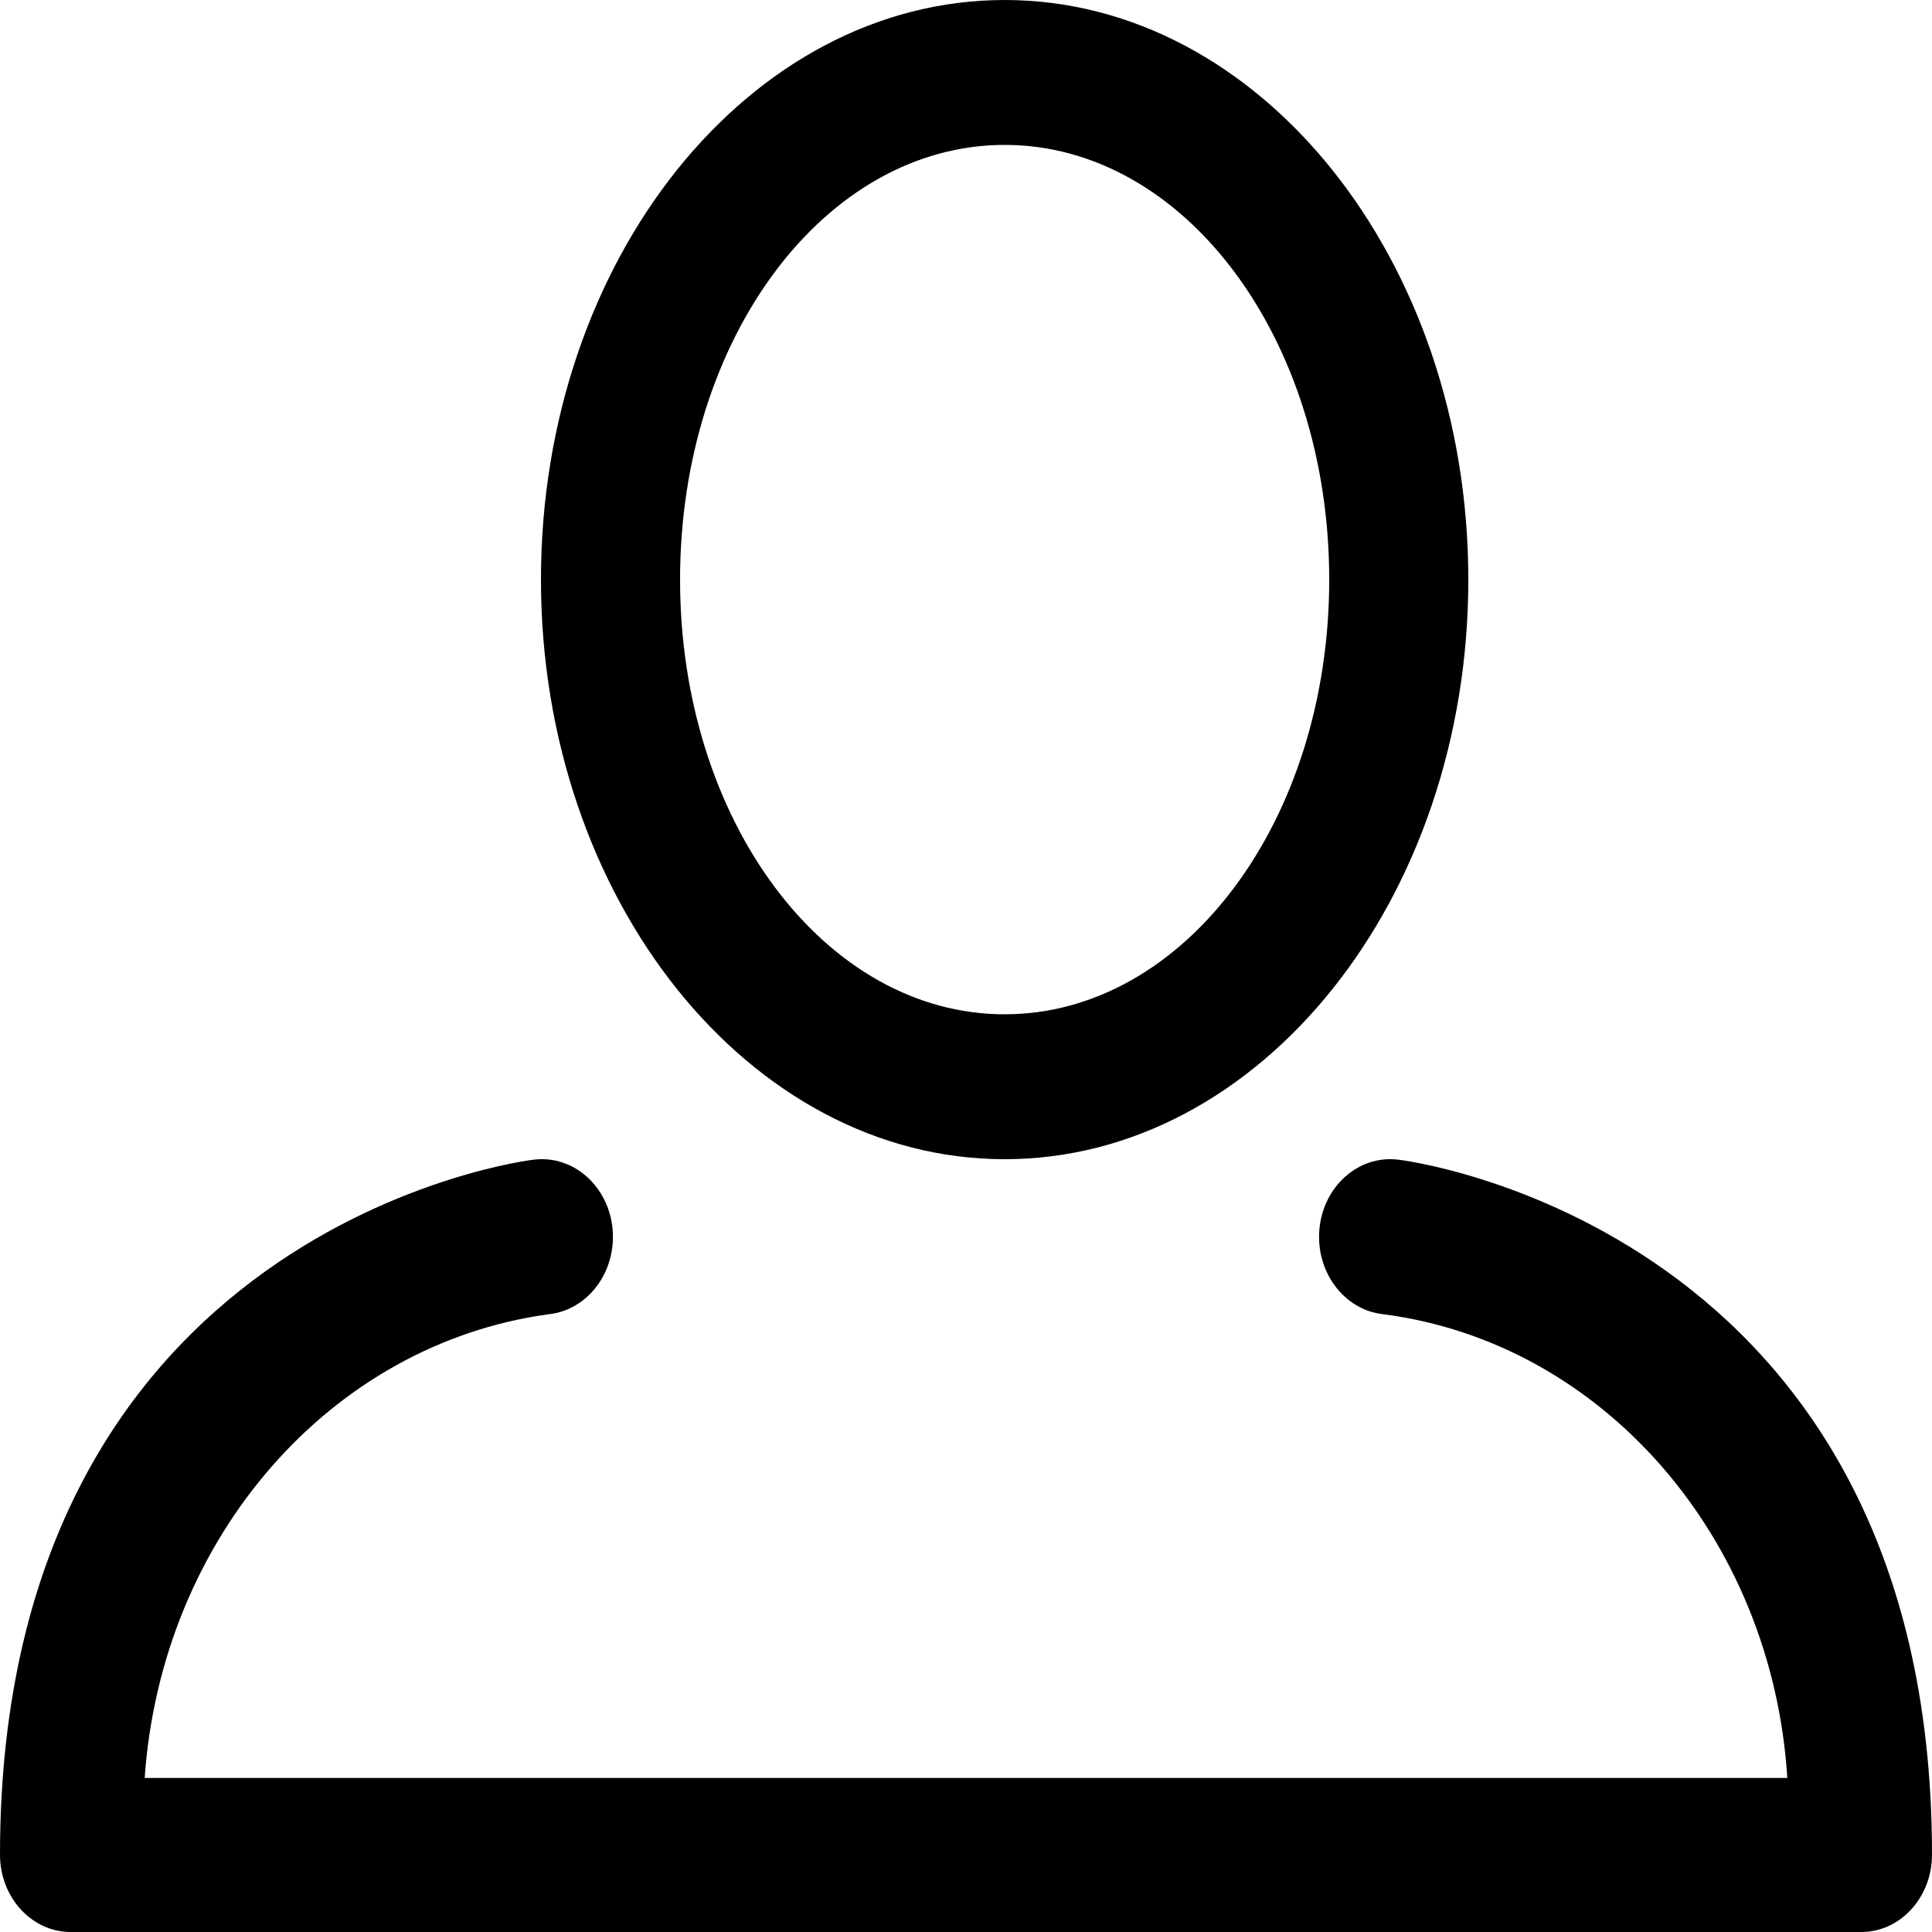 <?xml version="1.0" encoding="UTF-8"?>
<svg width="26px" height="26px" viewBox="0 0 26 26" version="1.1" xmlns="http://www.w3.org/2000/svg" xmlns:xlink="http://www.w3.org/1999/xlink">
    <!-- Generator: Sketch 52.5 (67469) - http://www.bohemiancoding.com/sketch -->
    <title>User</title>
    <desc>Created with Sketch.</desc>
    <g id="Page-1" stroke="none" stroke-width="1" fill="none" fill-rule="evenodd">
        <g id="6---Preventivatore" transform="translate(-1302, -107)" fill="#000000">
            <g id="Header">
                <g id="User" transform="translate(1302, 107)">
                    <path d="M13.52,15.6 C16.958,15.6 19.76,12.103 19.76,7.8 C19.76,3.497 16.958,0 13.52,0 C10.082,0 7.28,3.497 7.28,7.8 C7.28,12.103 10.088,15.6 13.52,15.6 Z M13.52,1.95 C15.935,1.95 17.888,4.55 17.888,7.8 C17.888,11.05 15.935,13.65 13.52,13.65 C11.105,13.65 9.152,11.05 9.152,7.8 C9.152,4.55 11.105,1.95 13.52,1.95 Z" id="Shape"></path>
                    <path d="M18.802,15.605 C18.277,15.548 17.809,15.967 17.756,16.541 C17.704,17.116 18.087,17.628 18.612,17.686 C21.562,18.065 23.848,20.686 24.053,23.927 L1.947,23.927 C2.172,20.696 4.447,18.085 7.388,17.686 C7.913,17.628 8.296,17.116 8.244,16.541 C8.191,15.967 7.723,15.548 7.198,15.605 C7.128,15.605 0,16.493 0,24.96 C0,25.534 0.426,26 0.951,26 L25.049,26 C25.574,26 26,25.534 26,24.96 C26,16.493 18.872,15.605 18.802,15.605 Z" id="Shape"></path>
                </g>
            </g>
        </g>
    </g>
</svg>